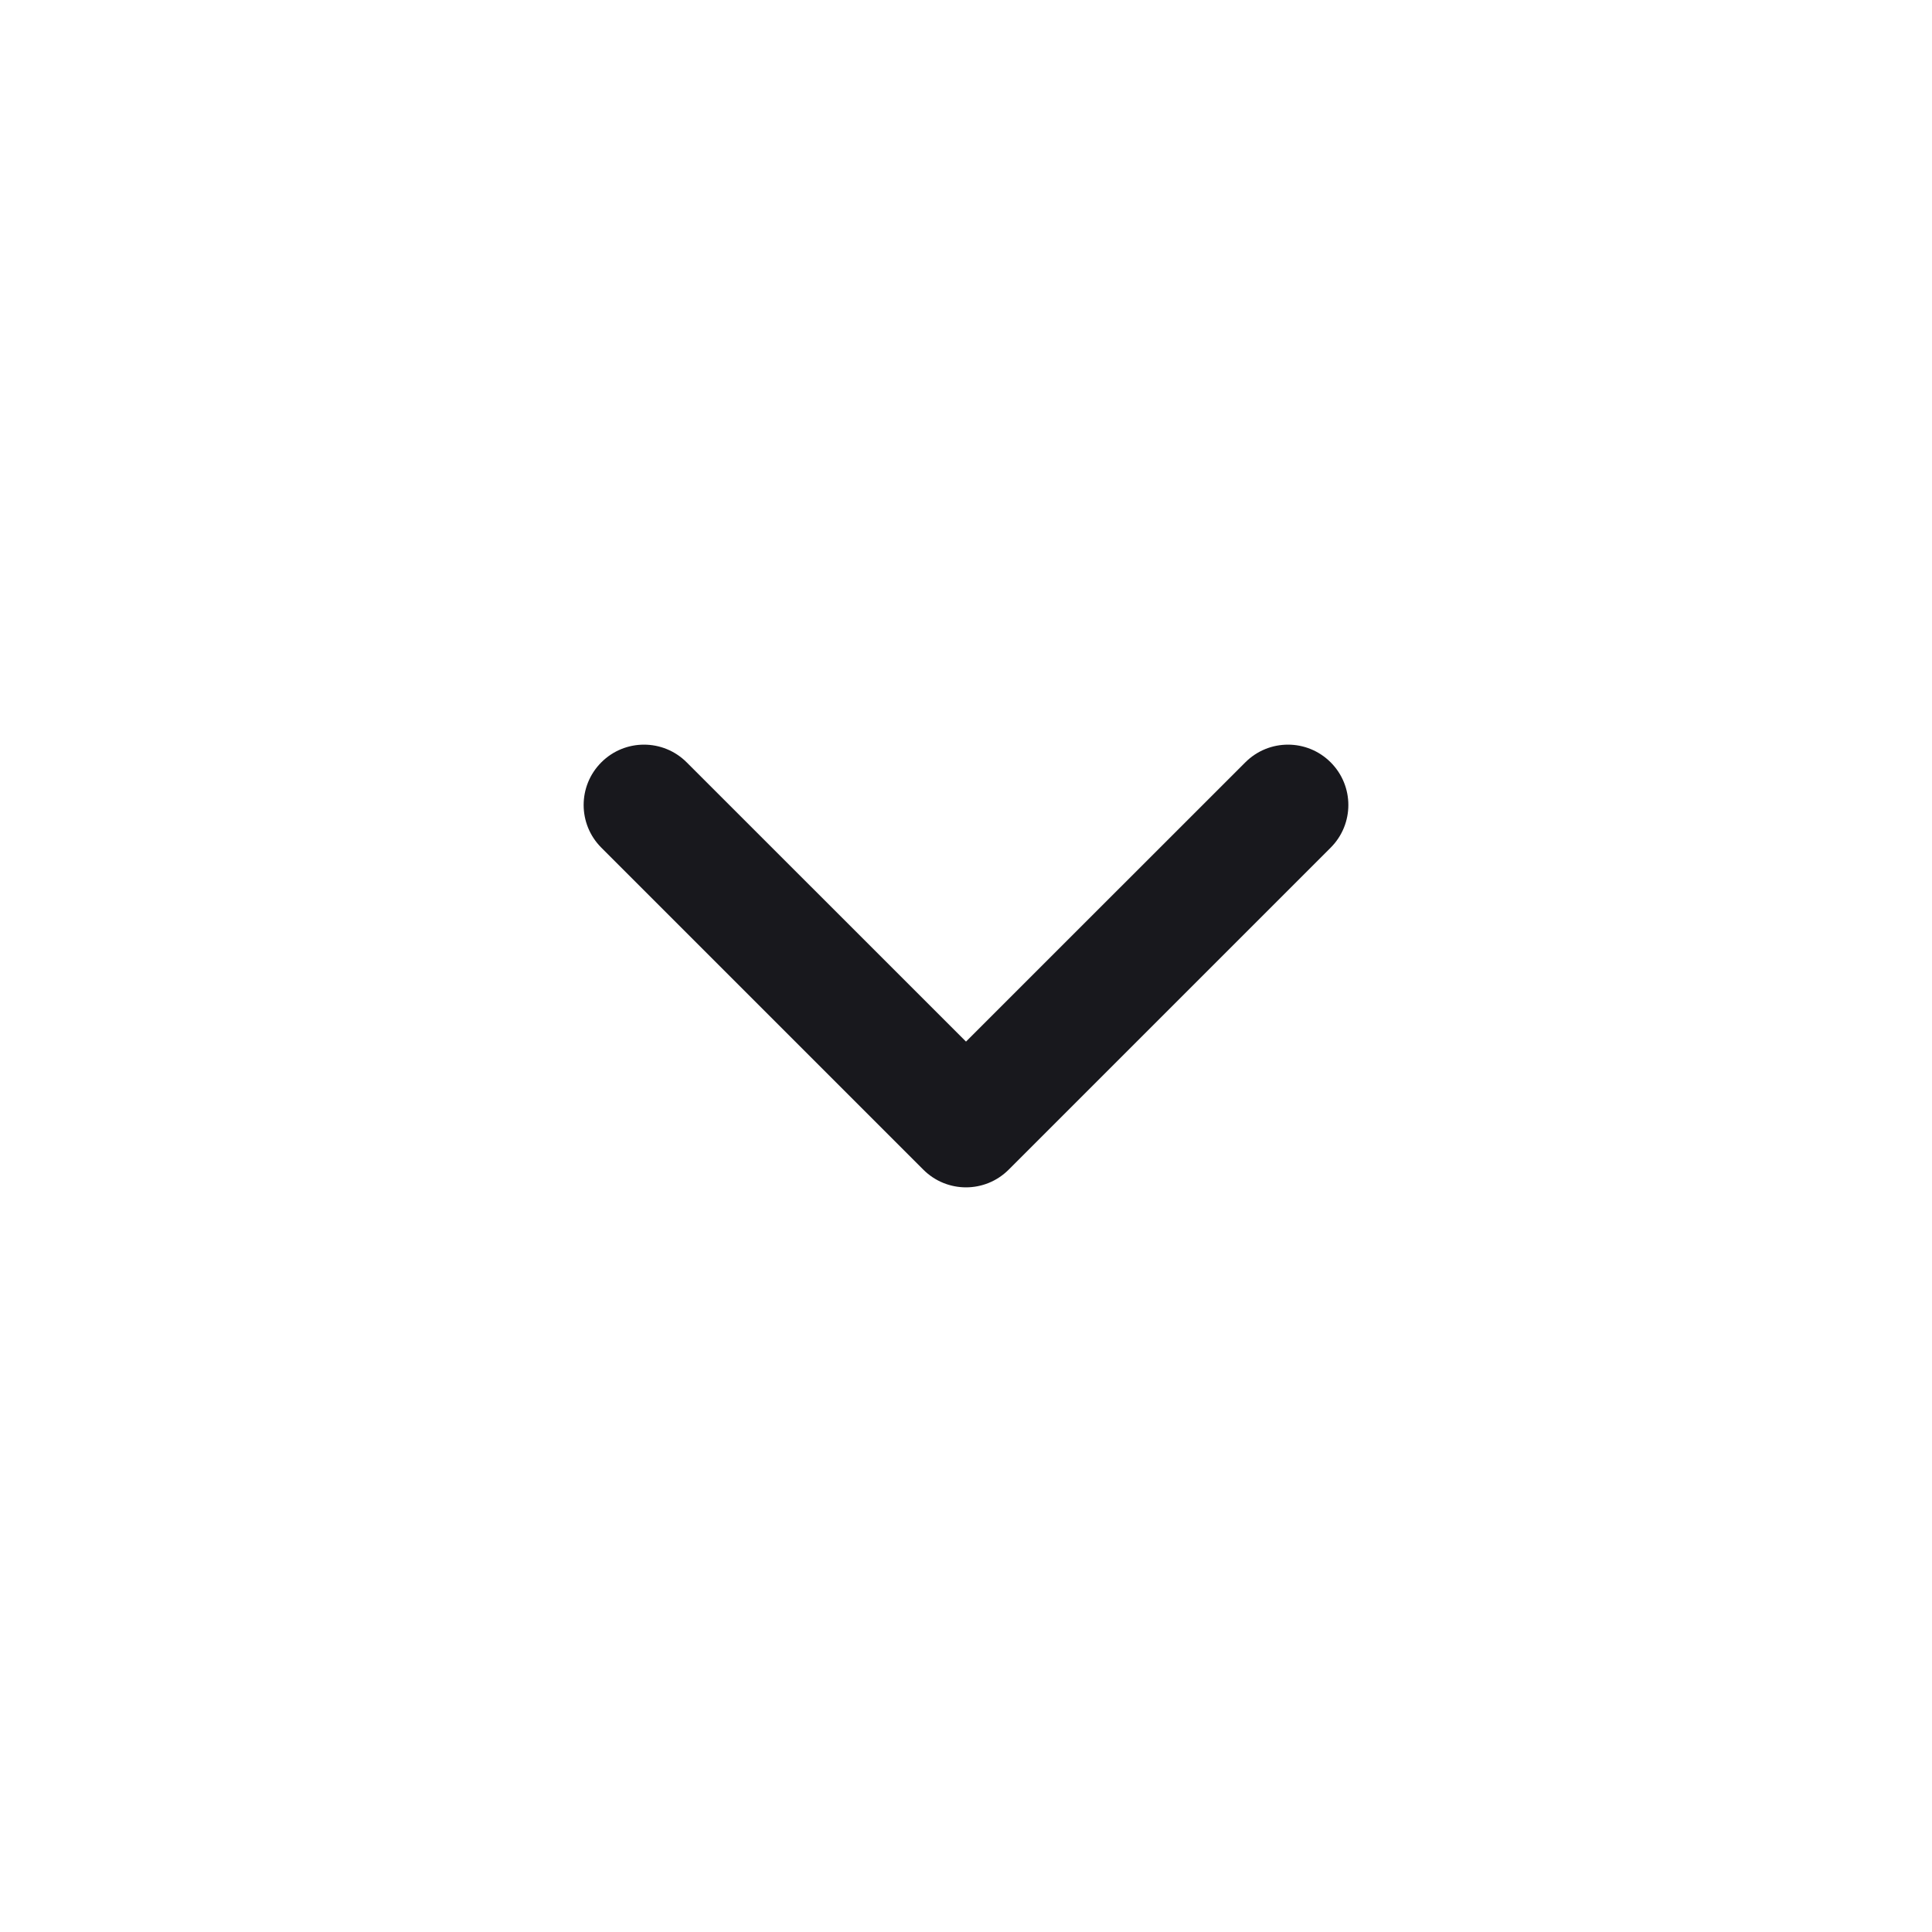 <svg xmlns="http://www.w3.org/2000/svg" width="24" height="24" fill="none" class="header-buttons__arrow" viewBox="0 0 24 24"><path fill="#18181d" fill-rule="evenodd" d="M7.47 9.47C7.763 9.177 8.237 9.177 8.53 9.47L12 12.939L15.47 9.47C15.763 9.177 16.237 9.177 16.53 9.47C16.823 9.763 16.823 10.237 16.53 10.53L12.53 14.53C12.237 14.823 11.763 14.823 11.47 14.53L7.47 10.53C7.177 10.237 7.177 9.763 7.47 9.47Z" clip-rule="evenodd"/></svg>